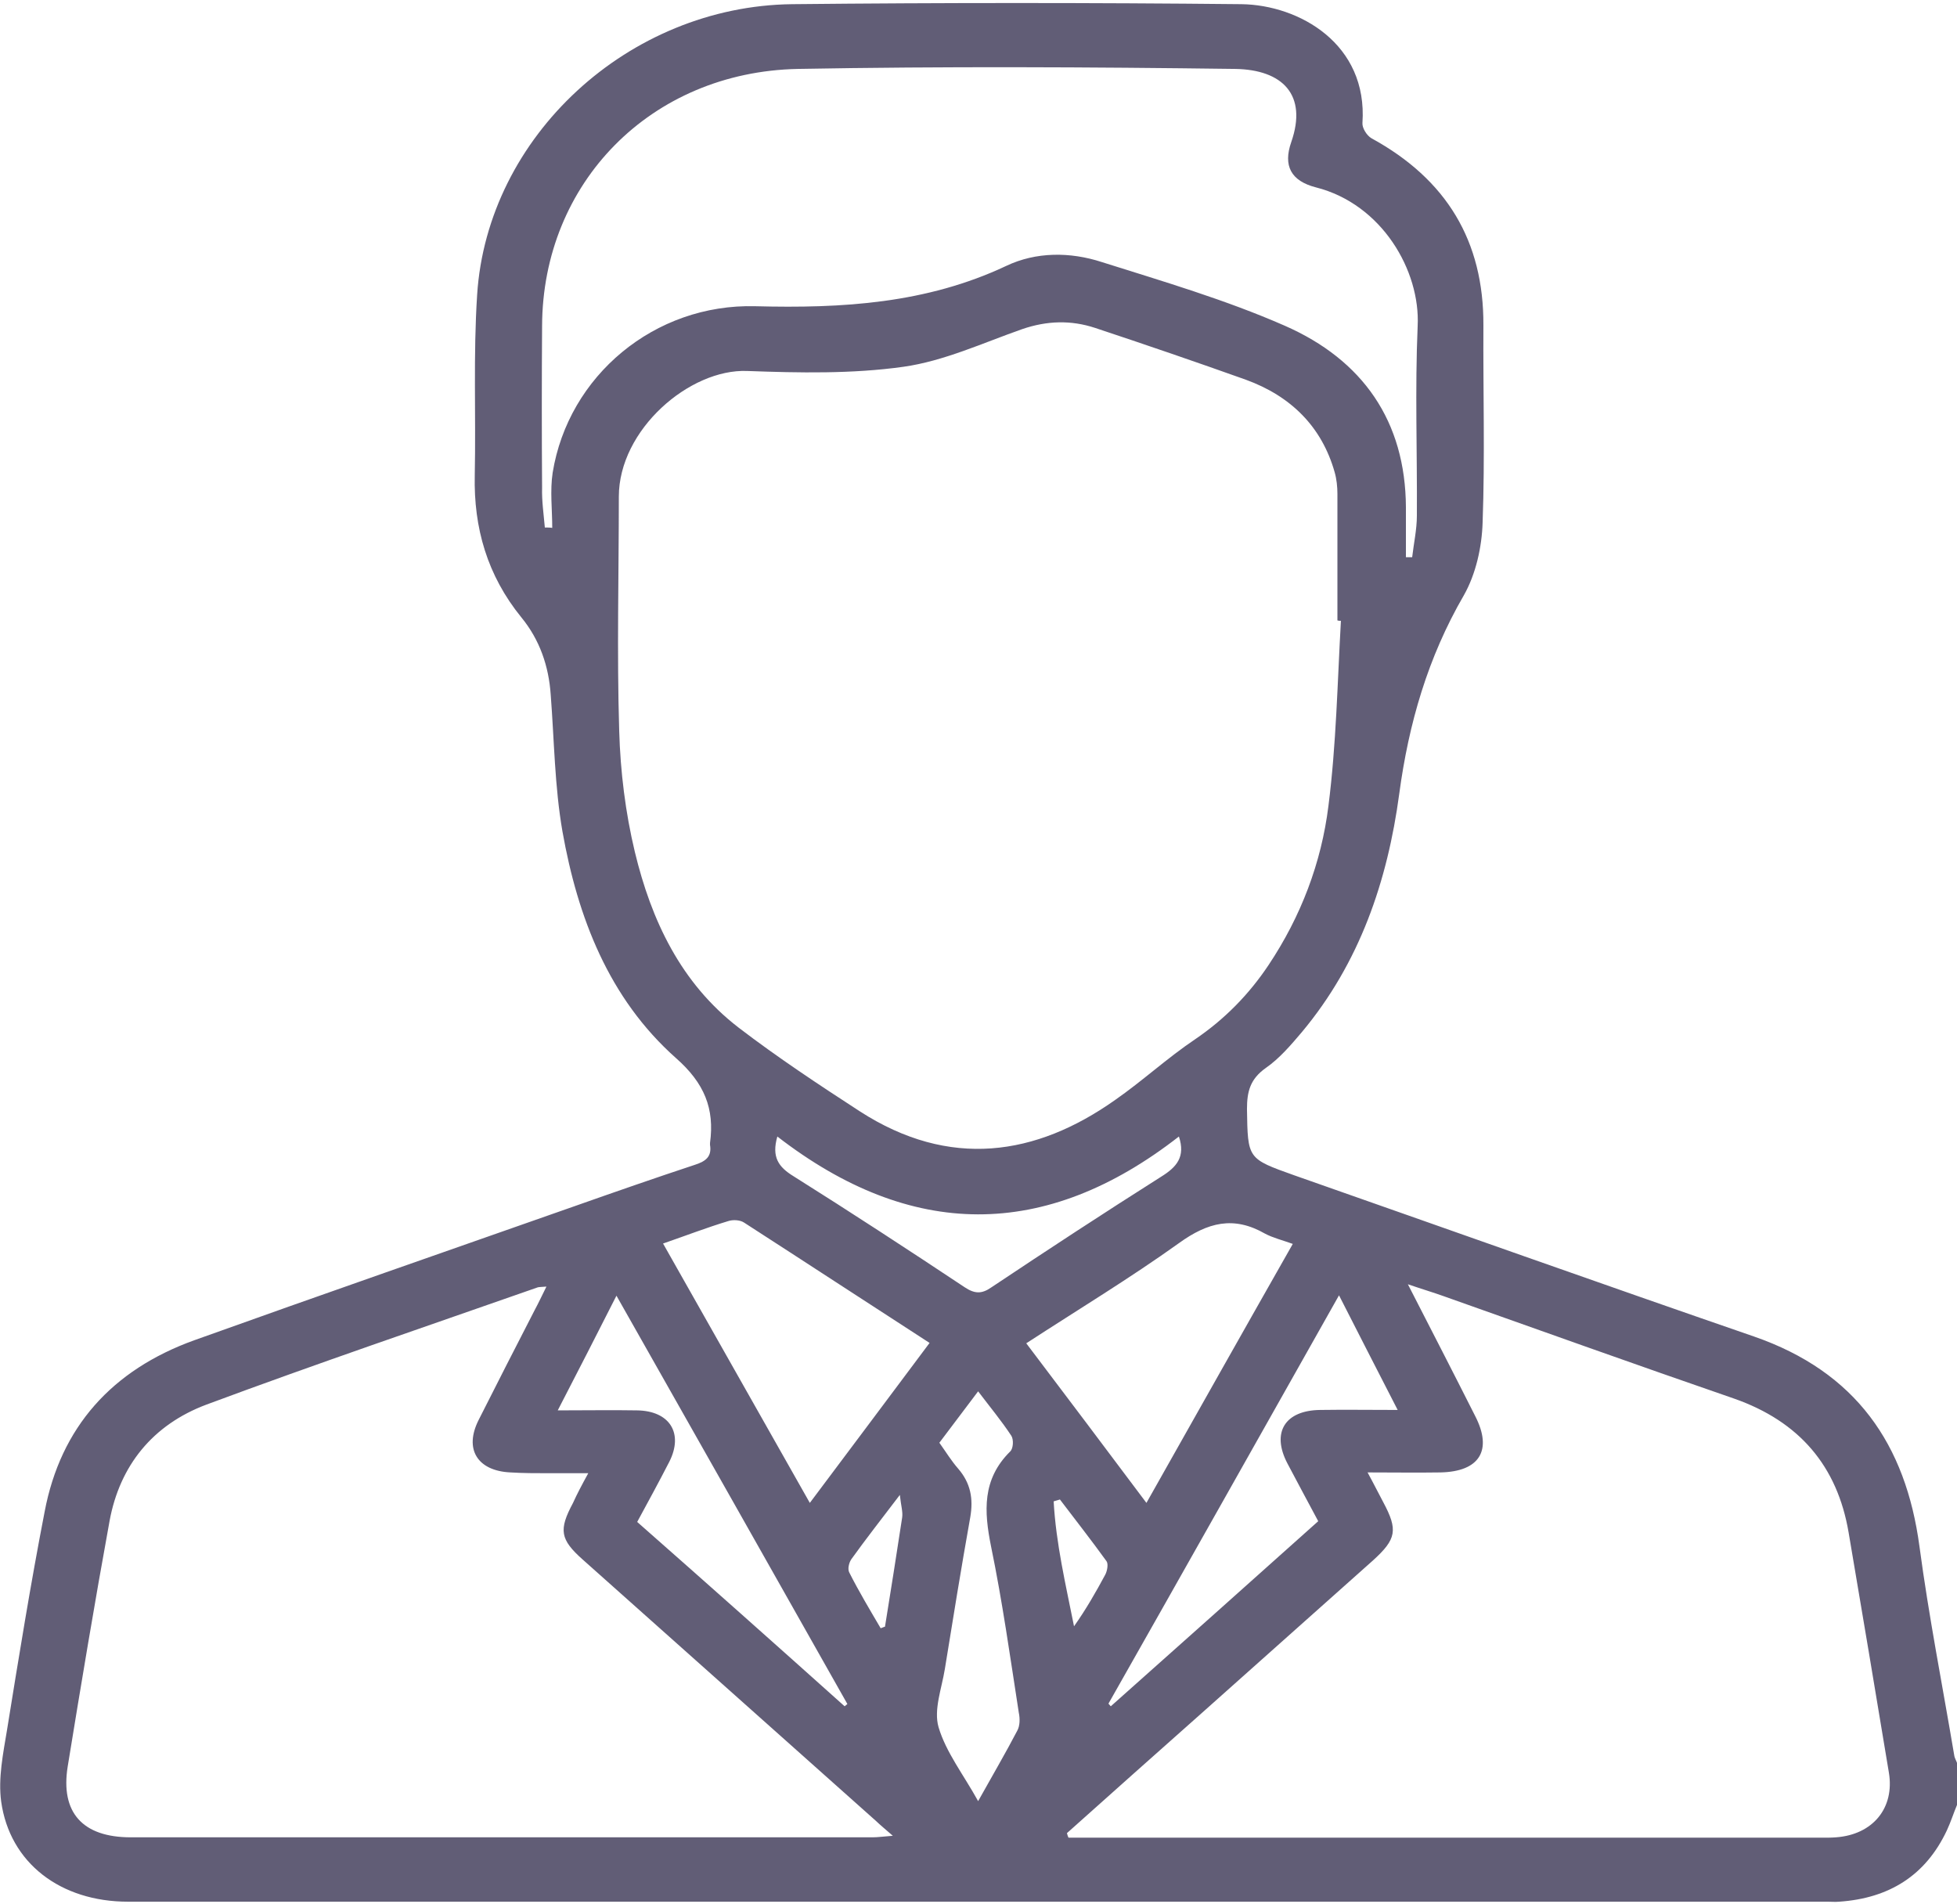 <?xml version="1.0" encoding="UTF-8"?> <svg xmlns="http://www.w3.org/2000/svg" width="37" height="36" viewBox="0 0 37 36" fill="none"><g clip-path="url(#clip0_583_148)"><path d="M37 34.121C36.934 34.279 36.882 34.445 36.808 34.603C36.408 35.453 35.72 35.885 34.773 35.95C34.699 35.957 34.625 35.95 34.558 35.95C23.843 35.95 13.135 35.95 2.42 35.95C1.147 35.95 0.185 35.222 0.022 34.056C-0.037 33.617 0.059 33.149 0.133 32.702C0.355 31.327 0.577 29.952 0.844 28.577C1.147 26.978 2.117 25.898 3.671 25.337C6.061 24.48 8.466 23.645 10.863 22.802C11.618 22.536 12.38 22.27 13.143 22.018C13.342 21.953 13.461 21.866 13.424 21.643C13.424 21.629 13.424 21.622 13.424 21.607C13.512 20.959 13.32 20.477 12.78 20.002C11.507 18.871 10.922 17.338 10.634 15.718C10.486 14.868 10.479 13.997 10.412 13.133C10.375 12.593 10.205 12.096 9.857 11.671C9.213 10.879 8.954 9.979 8.976 8.986C8.999 7.848 8.947 6.71 9.021 5.573C9.213 2.578 11.884 0.115 14.978 0.079C17.812 0.05 20.639 0.05 23.473 0.079C24.561 0.094 25.863 0.828 25.759 2.326C25.752 2.419 25.841 2.563 25.93 2.614C27.351 3.391 28.053 4.558 28.046 6.149C28.039 7.394 28.076 8.633 28.031 9.878C28.017 10.339 27.905 10.85 27.676 11.254C26.995 12.427 26.633 13.68 26.455 15.005C26.233 16.654 25.708 18.202 24.613 19.512C24.405 19.757 24.191 20.009 23.932 20.189C23.636 20.398 23.576 20.635 23.576 20.966C23.591 21.91 23.584 21.902 24.472 22.219C27.365 23.234 30.259 24.264 33.16 25.265C35.091 25.934 36.031 27.302 36.29 29.232C36.467 30.557 36.726 31.867 36.948 33.185C36.956 33.242 36.993 33.293 37.008 33.35C37 33.602 37 33.862 37 34.121ZM25.352 11.736C25.33 11.736 25.308 11.736 25.286 11.729C25.286 10.93 25.286 10.138 25.286 9.338C25.286 9.202 25.271 9.058 25.234 8.928C24.99 8.064 24.405 7.488 23.554 7.178C22.607 6.84 21.66 6.516 20.705 6.199C20.247 6.048 19.795 6.062 19.329 6.221C18.589 6.48 17.849 6.826 17.079 6.934C16.11 7.07 15.111 7.049 14.127 7.013C13.039 6.97 11.7 8.122 11.7 9.389C11.7 10.865 11.662 12.341 11.707 13.817C11.729 14.587 11.825 15.365 12.003 16.106C12.314 17.395 12.869 18.583 13.964 19.426C14.697 19.987 15.481 20.506 16.258 21.01C17.953 22.104 19.588 21.852 21.083 20.794C21.601 20.434 22.067 20.002 22.592 19.649C23.155 19.267 23.613 18.799 23.983 18.245C24.598 17.323 24.983 16.308 25.116 15.235C25.264 14.076 25.286 12.902 25.352 11.736ZM11.122 27.85C10.834 27.85 10.604 27.85 10.375 27.85C10.131 27.85 9.894 27.85 9.65 27.835C9.028 27.806 8.769 27.396 9.05 26.842C9.398 26.15 9.753 25.459 10.108 24.768C10.182 24.631 10.249 24.487 10.331 24.322C10.234 24.329 10.197 24.329 10.168 24.336C8.074 25.07 5.972 25.783 3.9 26.554C2.886 26.935 2.265 27.706 2.072 28.75C1.791 30.29 1.532 31.846 1.28 33.394C1.14 34.265 1.562 34.733 2.472 34.733C7.149 34.733 11.818 34.733 16.495 34.733C16.598 34.733 16.695 34.718 16.88 34.704C16.732 34.574 16.643 34.502 16.561 34.423C14.711 32.774 12.869 31.133 11.019 29.484C10.589 29.102 10.56 28.922 10.834 28.411C10.908 28.246 10.996 28.08 11.122 27.85ZM20.172 34.654C20.18 34.682 20.187 34.711 20.202 34.74C20.306 34.74 20.409 34.74 20.513 34.74C25.16 34.74 29.815 34.74 34.462 34.74C34.543 34.74 34.632 34.74 34.714 34.733C35.409 34.682 35.824 34.178 35.712 33.509C35.461 31.997 35.209 30.485 34.95 28.966C34.736 27.713 34.018 26.87 32.782 26.438C30.947 25.805 29.119 25.15 27.291 24.502C27.091 24.43 26.892 24.372 26.618 24.278C27.069 25.157 27.484 25.963 27.891 26.77C28.224 27.418 27.972 27.821 27.232 27.835C26.796 27.842 26.352 27.835 25.856 27.835C25.982 28.066 26.063 28.231 26.152 28.397C26.433 28.922 26.403 29.095 25.959 29.498C24.879 30.463 23.791 31.428 22.711 32.393C21.86 33.149 21.016 33.898 20.172 34.654ZM10.301 9.972C10.345 9.972 10.397 9.972 10.441 9.979C10.441 9.634 10.397 9.274 10.449 8.935C10.745 7.106 12.373 5.738 14.282 5.789C15.925 5.832 17.516 5.738 19.026 5.026C19.588 4.759 20.232 4.759 20.831 4.954C21.993 5.321 23.169 5.666 24.287 6.156C25.767 6.804 26.573 7.963 26.581 9.59C26.581 9.907 26.581 10.217 26.581 10.534C26.618 10.534 26.662 10.534 26.699 10.534C26.729 10.274 26.788 10.008 26.788 9.749C26.796 8.554 26.751 7.358 26.803 6.163C26.855 5.119 26.13 3.859 24.879 3.542C24.405 3.42 24.257 3.132 24.413 2.686C24.724 1.793 24.25 1.318 23.355 1.303C20.594 1.267 17.834 1.253 15.081 1.303C12.306 1.361 10.257 3.456 10.249 6.163C10.242 7.186 10.242 8.201 10.249 9.223C10.242 9.468 10.279 9.72 10.301 9.972ZM19.403 25.394C20.165 26.402 20.905 27.382 21.675 28.411C22.614 26.748 23.517 25.142 24.442 23.515C24.242 23.443 24.065 23.4 23.917 23.321C23.325 22.982 22.837 23.105 22.289 23.501C21.364 24.163 20.387 24.754 19.403 25.394ZM12.536 23.508C13.468 25.15 14.371 26.755 15.311 28.411C16.088 27.374 16.828 26.388 17.575 25.387C16.384 24.617 15.229 23.861 14.068 23.112C13.993 23.062 13.86 23.054 13.771 23.083C13.364 23.206 12.972 23.357 12.536 23.508ZM20.957 32.206C20.972 32.22 20.986 32.242 21.001 32.256C22.311 31.09 23.621 29.923 24.923 28.757C24.716 28.368 24.524 28.015 24.339 27.662C24.035 27.079 24.294 26.662 24.96 26.654C25.427 26.647 25.885 26.654 26.425 26.654C26.033 25.891 25.686 25.214 25.316 24.487C23.85 27.086 22.407 29.65 20.957 32.206ZM15.969 32.256C15.984 32.242 16.006 32.227 16.021 32.213C14.578 29.657 13.128 27.094 11.655 24.494C11.285 25.222 10.937 25.906 10.545 26.662C11.107 26.662 11.574 26.654 12.04 26.662C12.662 26.669 12.928 27.094 12.654 27.634C12.462 28.008 12.262 28.375 12.047 28.771C13.364 29.93 14.667 31.09 15.969 32.256ZM17.76 27.274C17.893 27.461 17.989 27.619 18.115 27.763C18.352 28.037 18.404 28.332 18.345 28.678C18.174 29.635 18.019 30.593 17.864 31.55C17.805 31.918 17.649 32.321 17.745 32.652C17.886 33.127 18.219 33.552 18.493 34.049C18.767 33.559 19.011 33.142 19.233 32.717C19.285 32.623 19.285 32.486 19.262 32.378C19.099 31.327 18.951 30.269 18.737 29.232C18.604 28.57 18.567 27.965 19.099 27.439C19.159 27.382 19.166 27.216 19.122 27.144C18.937 26.863 18.722 26.604 18.493 26.302C18.234 26.647 18.004 26.95 17.76 27.274ZM22.289 21.485C19.758 23.458 17.22 23.436 14.697 21.485C14.585 21.874 14.719 22.061 15 22.234C16.088 22.918 17.168 23.623 18.241 24.336C18.426 24.458 18.559 24.466 18.744 24.336C19.802 23.63 20.868 22.932 21.948 22.248C22.252 22.061 22.415 21.866 22.289 21.485ZM16.65 30.78C16.68 30.773 16.702 30.758 16.732 30.751C16.843 30.06 16.953 29.376 17.057 28.685C17.072 28.577 17.035 28.469 17.013 28.26C16.657 28.728 16.369 29.095 16.095 29.477C16.051 29.542 16.021 29.664 16.058 29.729C16.236 30.082 16.443 30.427 16.65 30.78ZM20.039 28.346C20.002 28.361 19.958 28.368 19.921 28.382C19.965 29.182 20.15 29.959 20.306 30.744C20.535 30.42 20.72 30.096 20.898 29.765C20.935 29.693 20.957 29.563 20.92 29.513C20.639 29.124 20.335 28.735 20.039 28.346Z" fill="#1E193C" fill-opacity="0.7"></path></g><defs><clipPath id="clip0_583_148"><rect width="37" height="36" fill="white"></rect></clipPath></defs></svg> 